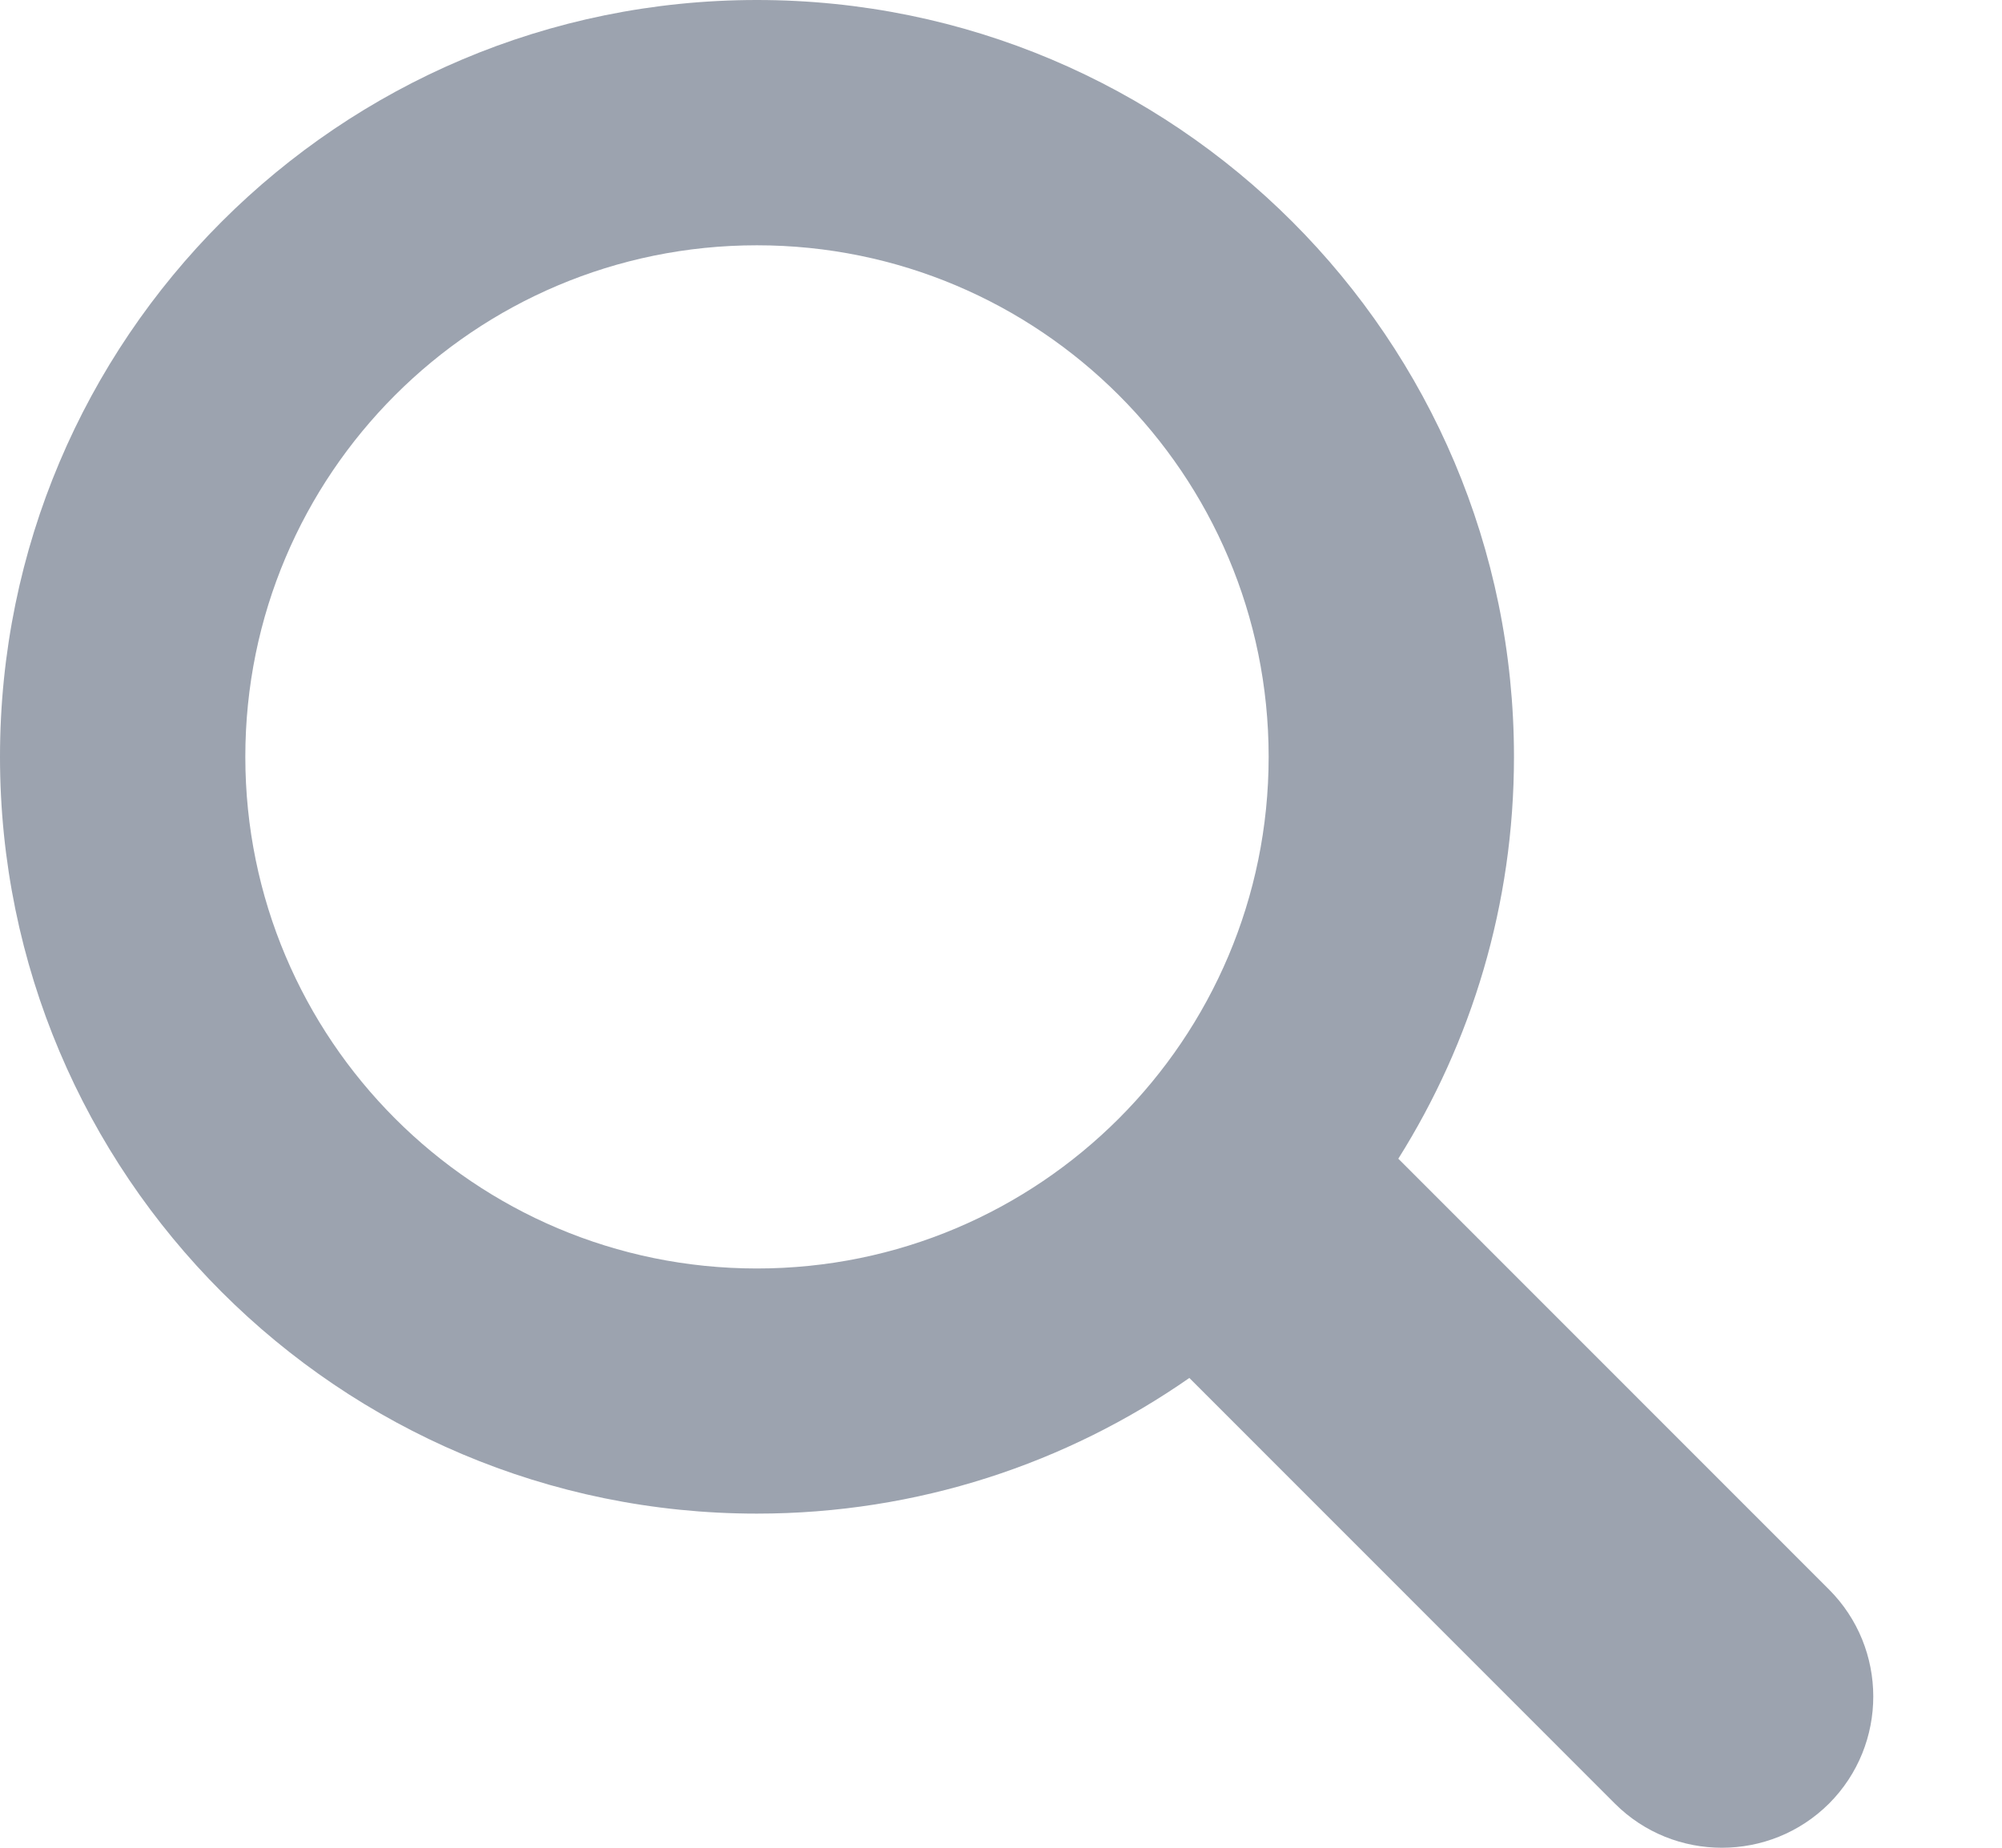 <svg width="13" height="12" viewBox="0 0 13 12" fill="none" xmlns="http://www.w3.org/2000/svg">
<path d="M11.876 10.322L9.08 7.525C9.555 6.769 9.831 5.875 9.831 4.915C9.831 2.2 7.63 0 4.915 0C2.201 0 0 2.2 0 4.915C0 7.63 2.2 9.83 4.915 9.83C5.959 9.83 6.927 9.504 7.723 8.949L10.486 11.713C10.678 11.905 10.93 12 11.181 12C11.433 12 11.684 11.905 11.877 11.713C12.26 11.329 12.26 10.706 11.876 10.322ZM4.915 8.238C3.08 8.238 1.593 6.75 1.593 4.915C1.593 3.08 3.08 1.593 4.915 1.593C6.75 1.593 8.238 3.08 8.238 4.915C8.238 6.75 6.75 8.238 4.915 8.238Z" fill="#9CA3AF"/>
</svg>
